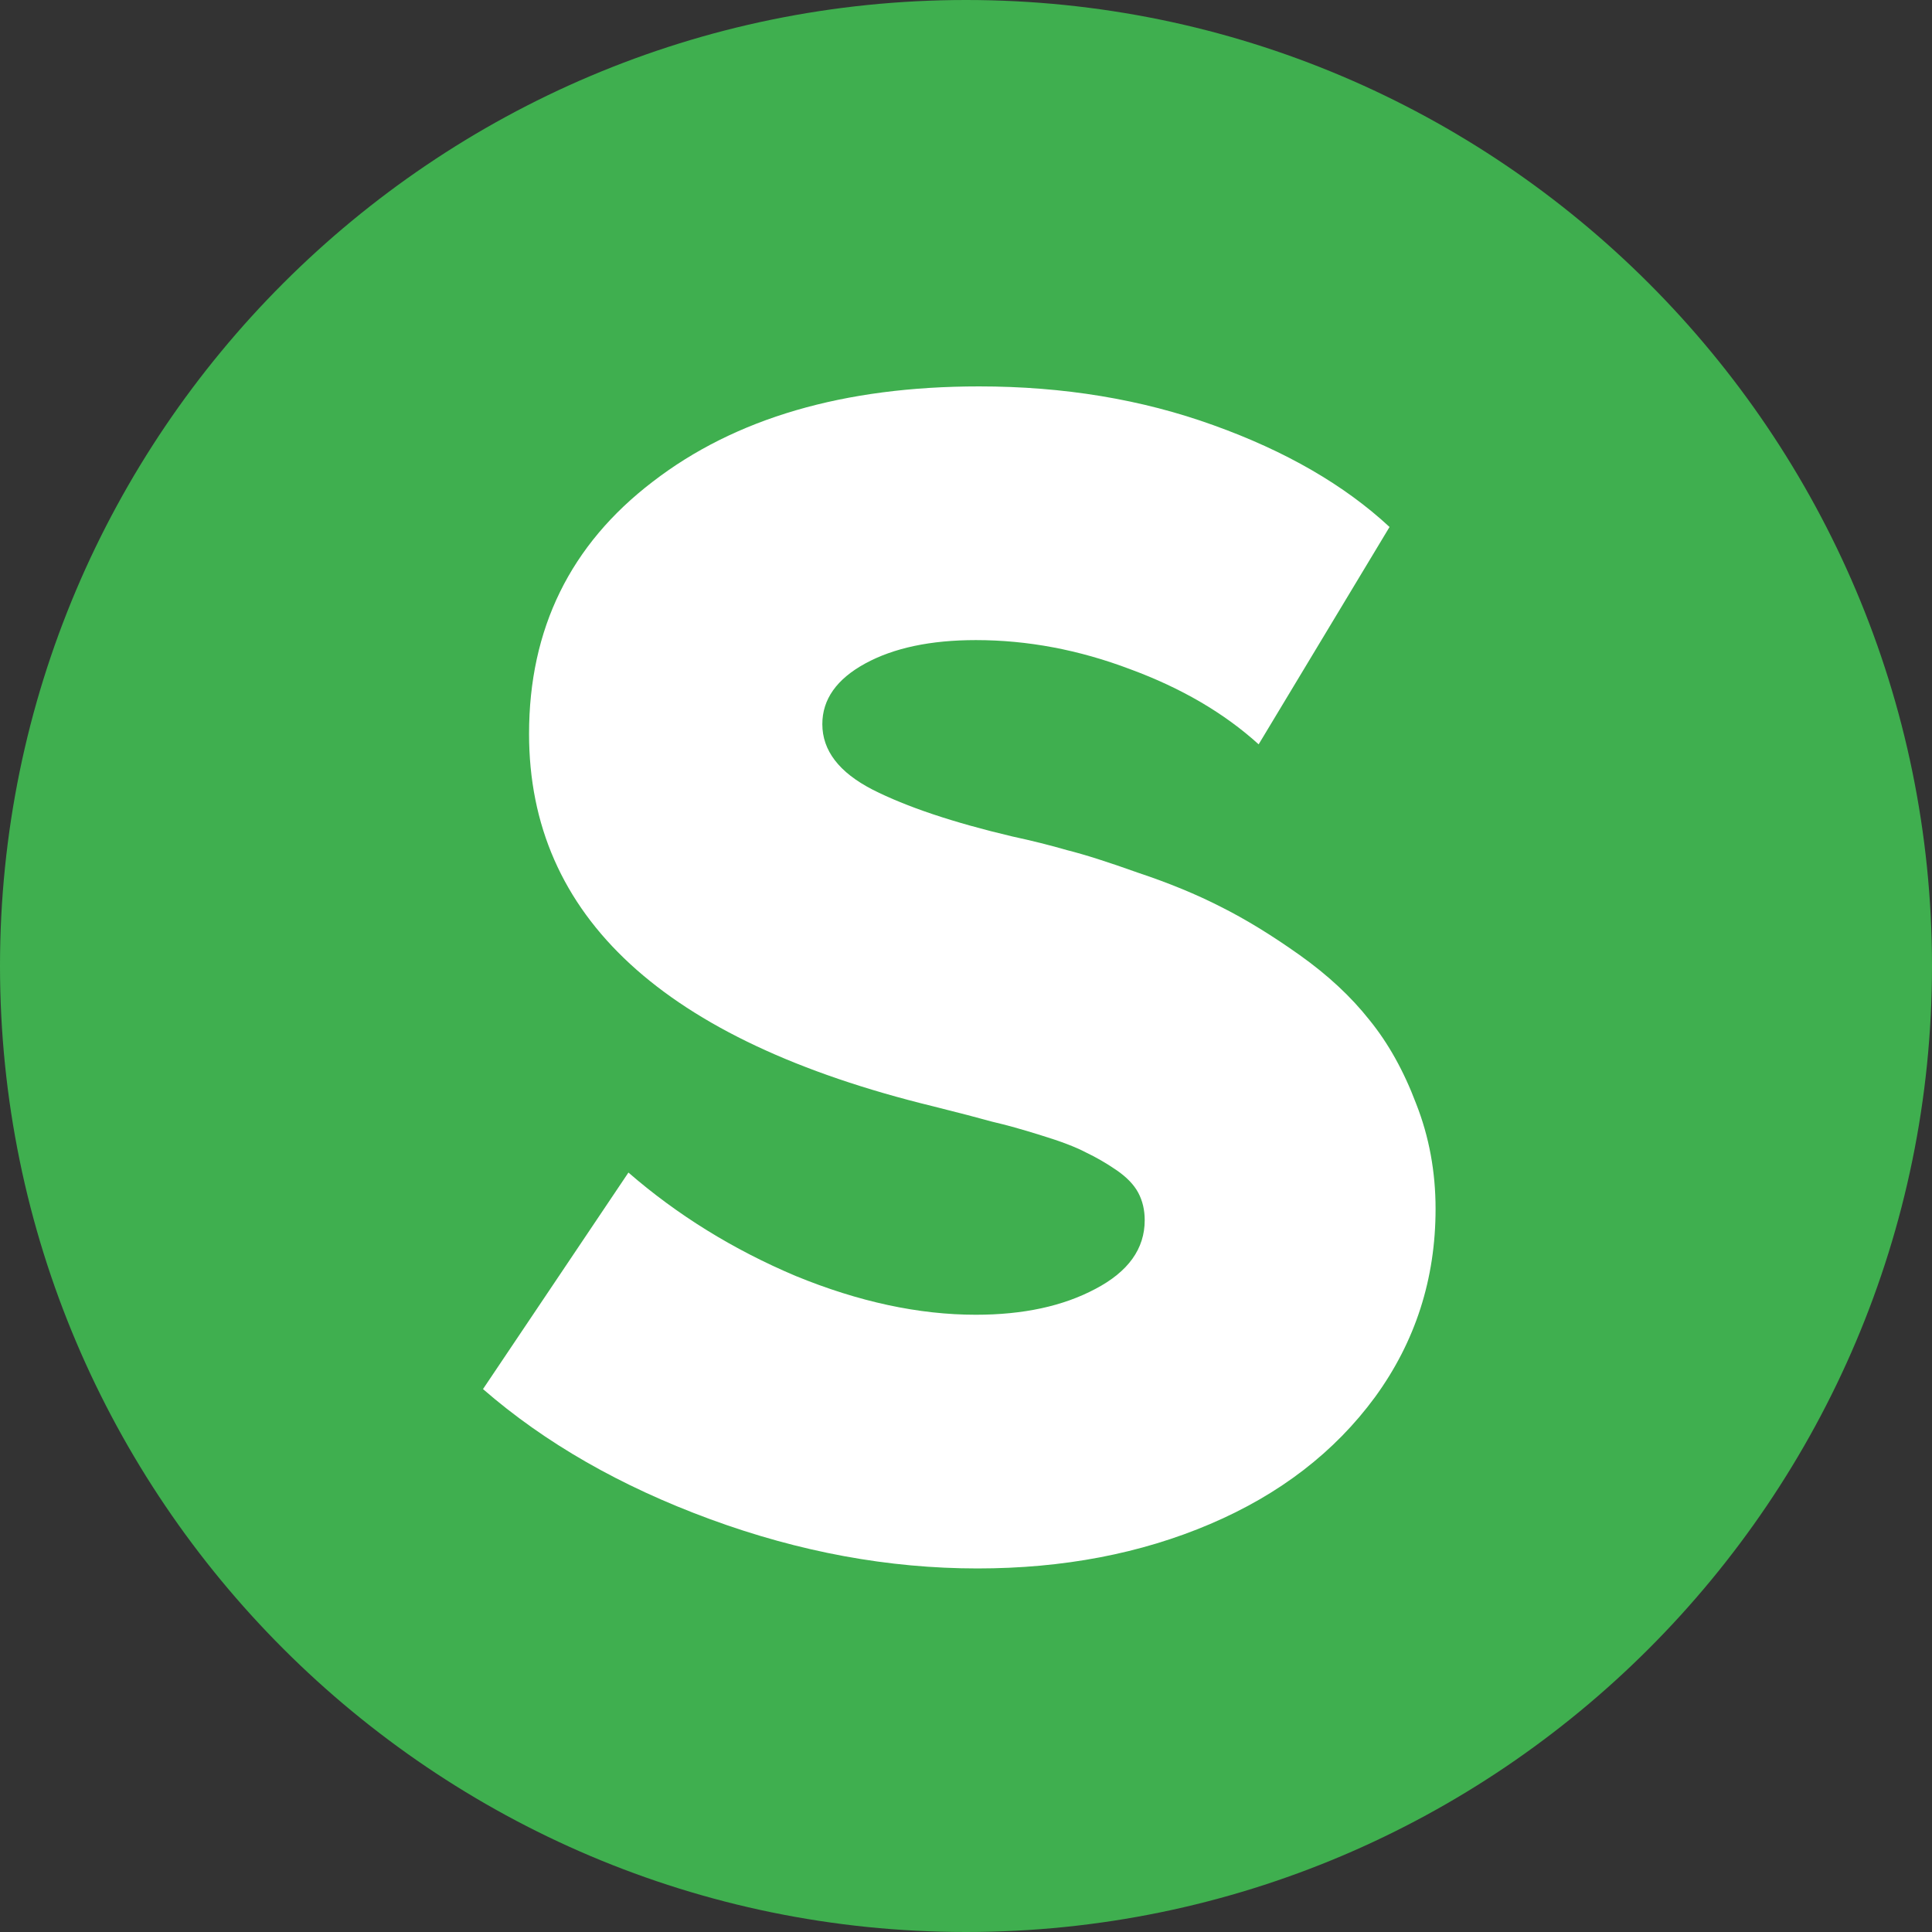 <svg width="80" height="80" viewBox="0 0 80 80" fill="none" xmlns="http://www.w3.org/2000/svg">
<rect x="0" y="0" width="80" height="80" fill="#333333" stroke="none"/>
<path d="M40 0C17.943 0 0 17.944 0 39.999C0 62.055 17.943 80 40 80C62.057 80 80 62.055 80 39.999C80 17.944 62.057 0 40 0Z" fill="#3FAF4F"/>
<path d="M40.475 64.946C36.795 64.946 33.104 64.266 29.401 62.905C25.699 61.545 22.565 59.749 20 57.519L26.022 48.553C28.052 50.315 30.36 51.742 32.947 52.835C35.557 53.906 38.044 54.441 40.408 54.441C42.371 54.441 44.021 54.084 45.36 53.37C46.72 52.657 47.4 51.709 47.4 50.526C47.4 50.103 47.311 49.724 47.133 49.389C46.954 49.054 46.653 48.742 46.23 48.452C45.806 48.162 45.382 47.917 44.958 47.716C44.534 47.493 43.921 47.259 43.118 47.014C42.337 46.768 41.657 46.579 41.077 46.445C40.52 46.289 39.706 46.077 38.635 45.809C27.483 43.088 21.907 37.947 21.907 30.386C21.907 26.037 23.613 22.557 27.026 19.948C30.438 17.316 34.944 16 40.542 16C44.044 16 47.278 16.535 50.244 17.606C53.233 18.677 55.664 20.082 57.538 21.821L52.118 30.821C50.69 29.527 48.917 28.49 46.798 27.71C44.679 26.907 42.549 26.505 40.408 26.505C38.535 26.505 37.007 26.829 35.825 27.475C34.642 28.122 34.051 28.959 34.051 29.985C34.051 31.078 34.743 31.981 36.126 32.694C37.531 33.408 39.46 34.055 41.914 34.635C42.739 34.813 43.497 35.003 44.189 35.204C44.902 35.382 45.884 35.694 47.133 36.141C48.404 36.564 49.542 37.033 50.545 37.546C51.571 38.059 52.664 38.728 53.824 39.553C54.984 40.378 55.943 41.27 56.701 42.23C57.482 43.188 58.129 44.348 58.642 45.709C59.177 47.069 59.444 48.519 59.444 50.058C59.444 52.958 58.608 55.556 56.935 57.853C55.263 60.128 52.988 61.879 50.11 63.106C47.233 64.333 44.021 64.946 40.475 64.946Z" fill="white"/>
</svg>
